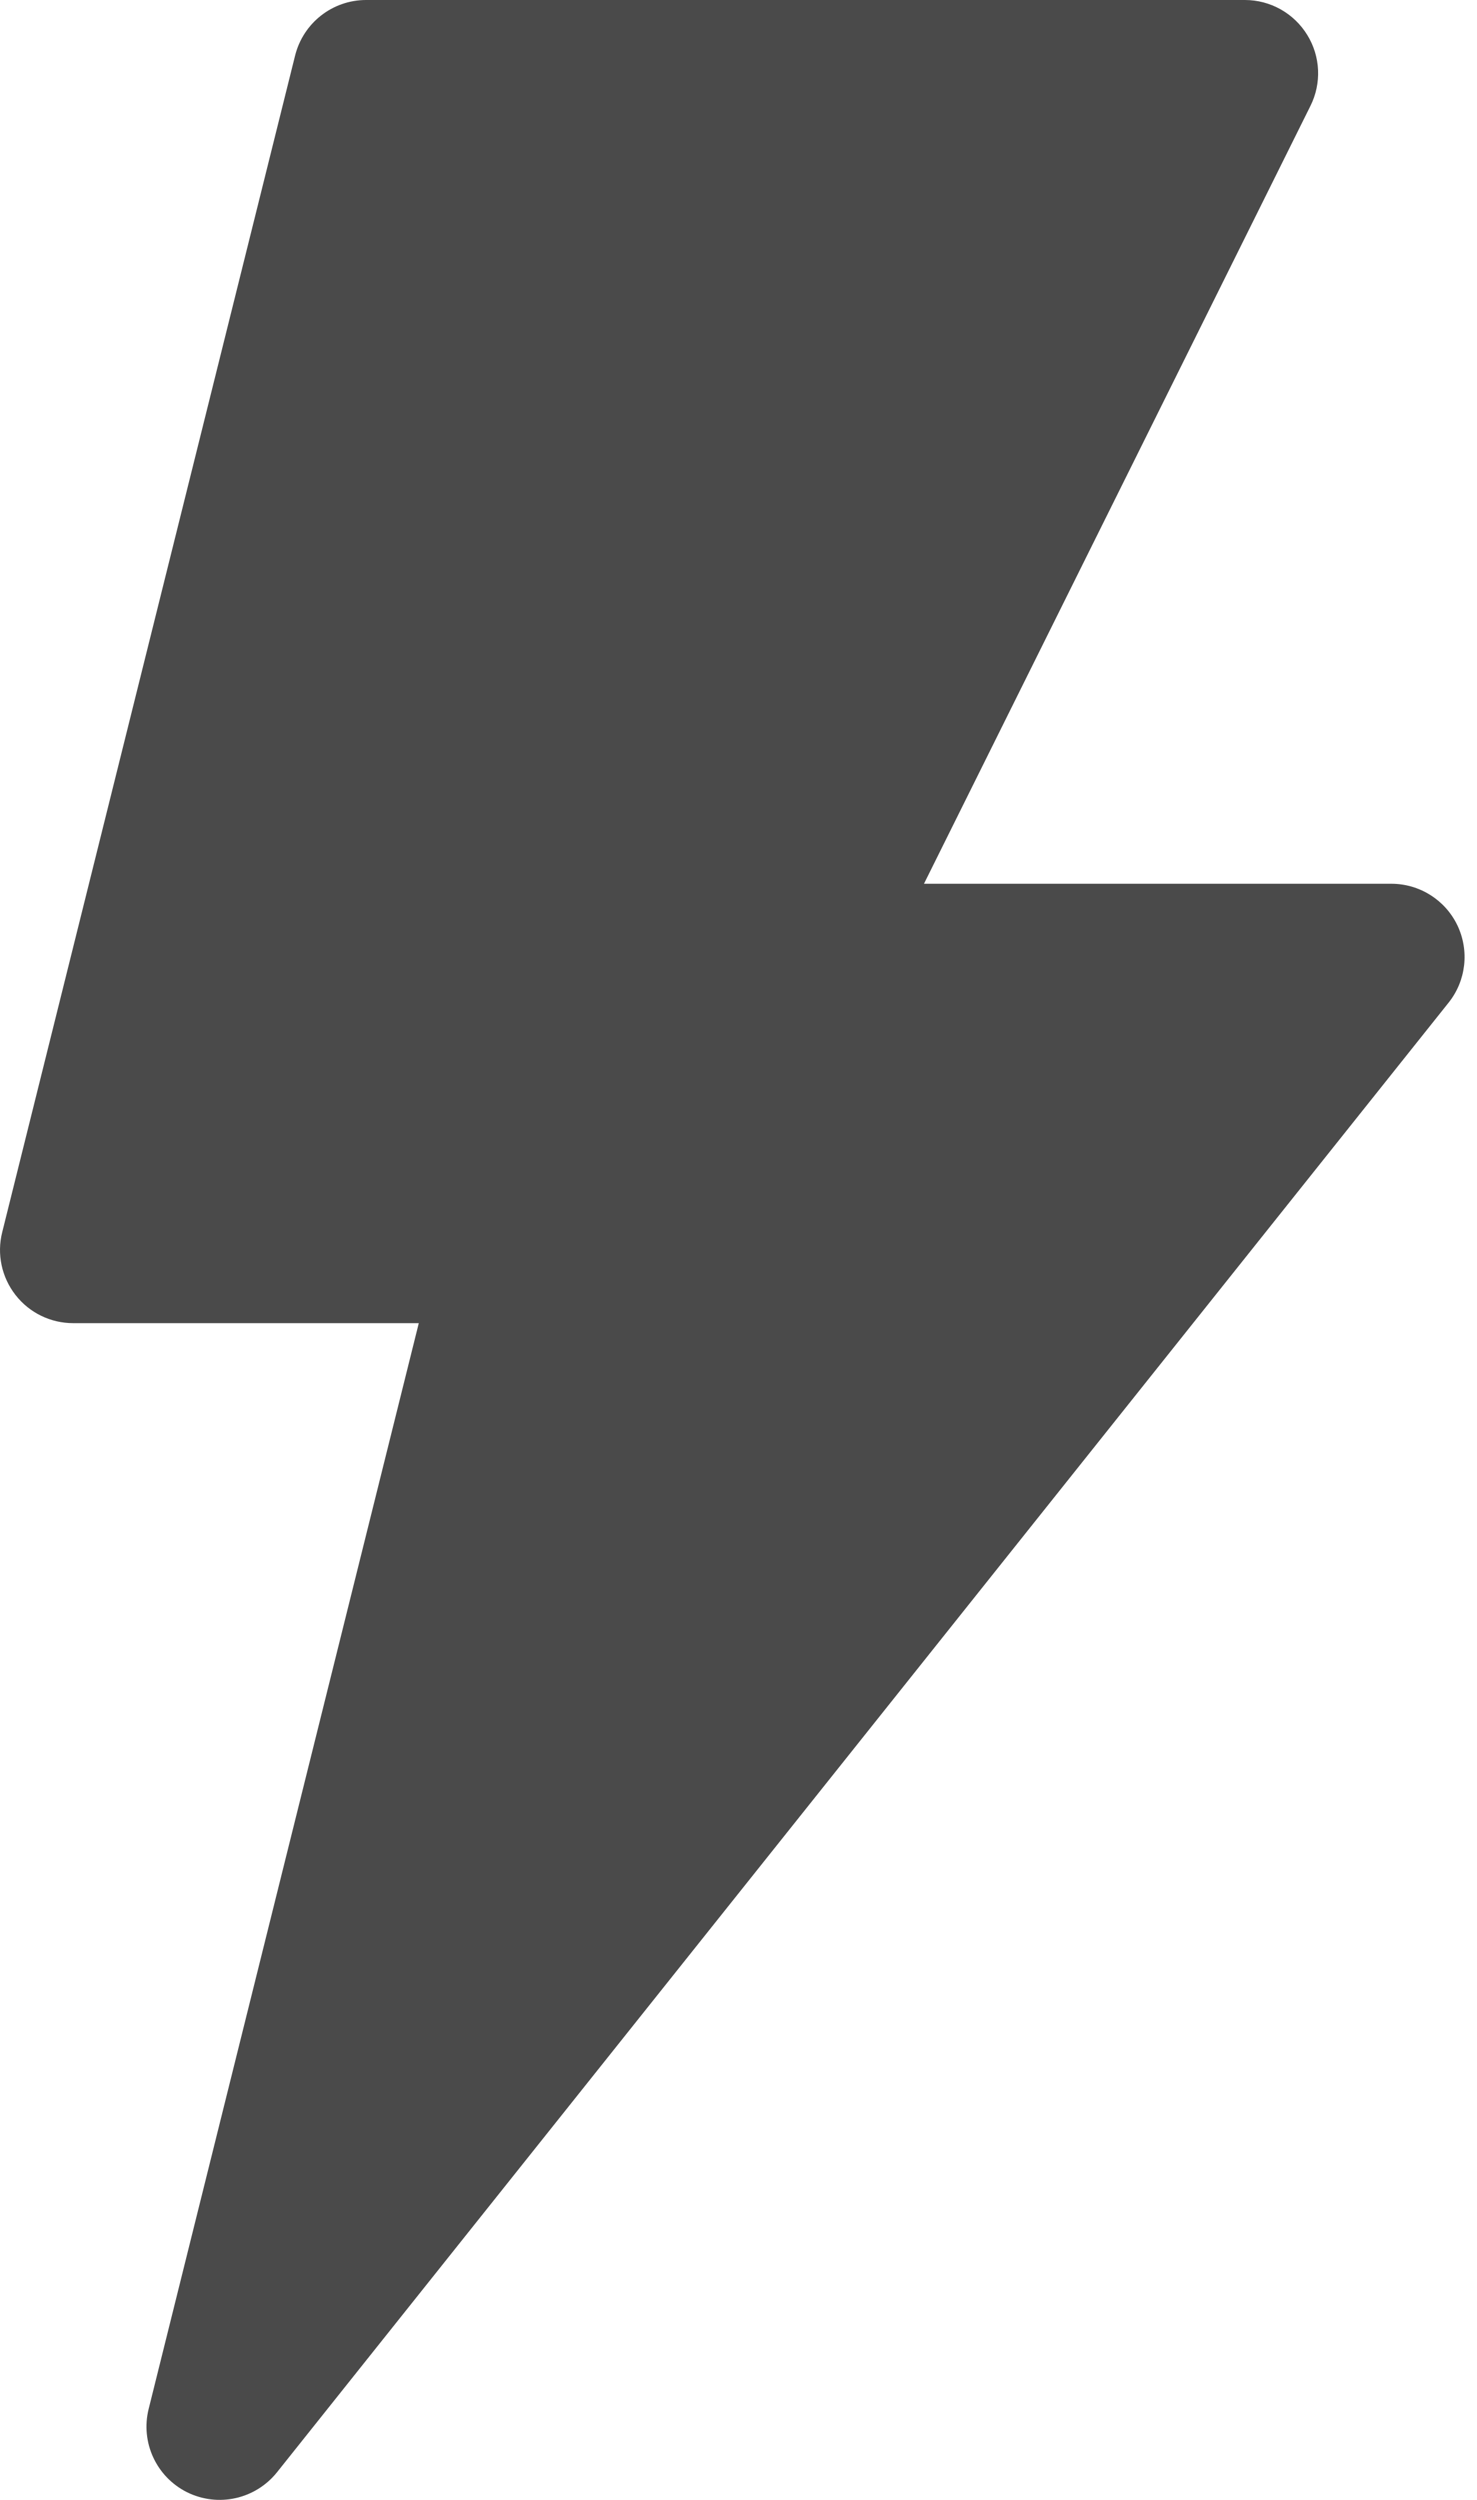 <?xml version="1.0" encoding="UTF-8"?> <svg xmlns="http://www.w3.org/2000/svg" width="26" height="44" viewBox="0 0 26 44" fill="none"> <path d="M3.295 43.867C3.849 44.138 4.499 43.983 4.874 43.517L25.499 17.649C25.809 17.262 25.868 16.732 25.654 16.285C25.439 15.839 24.988 15.555 24.492 15.555H16.265L23.067 1.866C23.267 1.467 23.246 0.992 23.01 0.612C22.775 0.232 22.361 0 21.914 0H6.445C5.853 0 5.339 0.403 5.195 0.977L0.039 21.688C-0.058 22.073 0.029 22.481 0.273 22.793C0.517 23.107 0.892 23.289 1.289 23.289H7.372L2.617 42.399C2.47 42.987 2.752 43.597 3.295 43.867Z" fill="#4A4A4A"></path> </svg> 
